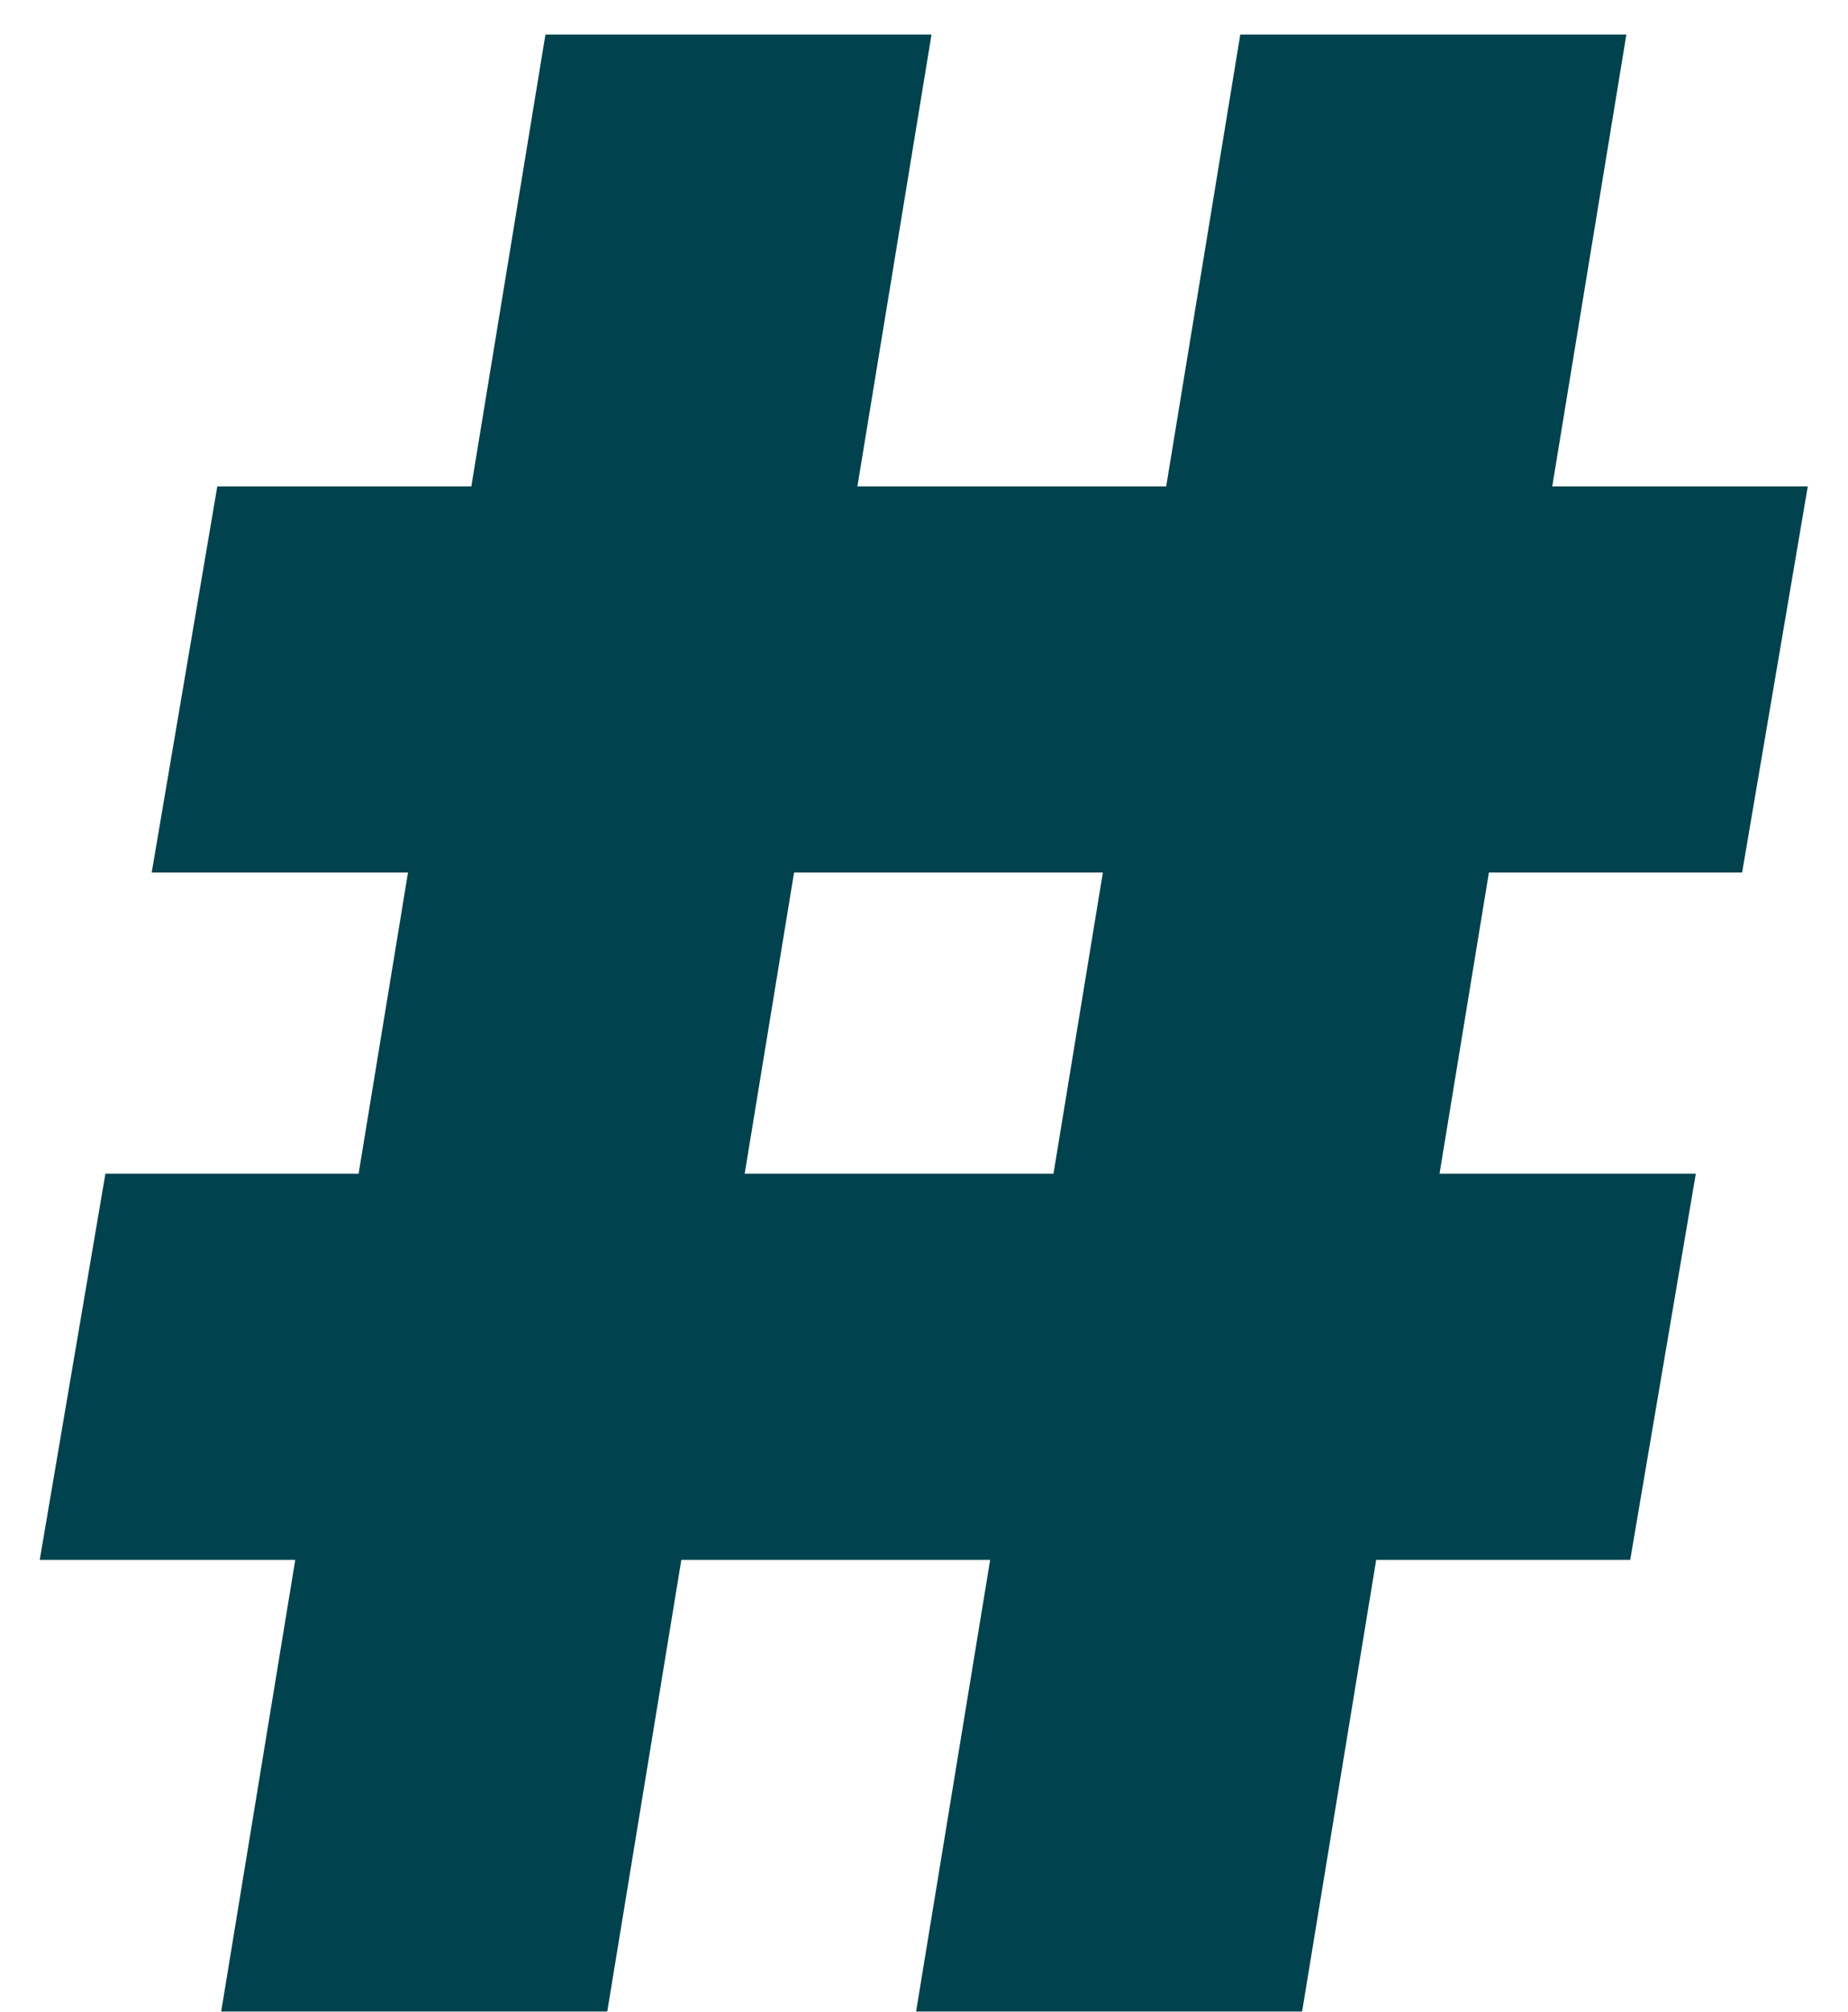 <?xml version="1.0" encoding="UTF-8"?> <svg xmlns="http://www.w3.org/2000/svg" width="34" height="37" viewBox="0 0 34 37" fill="none"> <g filter="url(#filter0_ii_61_62)"> <path d="M16.854 37L22.819 0.636H29.922L23.956 37H16.854ZM0.731 28.69L1.939 21.588H31.2L29.993 28.69H0.731ZM4.069 37L10.035 0.636H17.138L11.172 37H4.069ZM2.791 16.048L3.998 8.946H33.26L32.052 16.048H2.791Z" fill="url(#paint0_linear_61_62)"></path> </g> <defs> <filter id="filter0_ii_61_62" x="0.731" y="-3.363" width="32.528" height="44.363" filterUnits="userSpaceOnUse" color-interpolation-filters="sRGB"> <feFlood flood-opacity="0" result="BackgroundImageFix"></feFlood> <feBlend mode="normal" in="SourceGraphic" in2="BackgroundImageFix" result="shape"></feBlend> <feColorMatrix in="SourceAlpha" type="matrix" values="0 0 0 0 0 0 0 0 0 0 0 0 0 0 0 0 0 0 127 0" result="hardAlpha"></feColorMatrix> <feOffset dy="-4"></feOffset> <feGaussianBlur stdDeviation="2"></feGaussianBlur> <feComposite in2="hardAlpha" operator="arithmetic" k2="-1" k3="1"></feComposite> <feColorMatrix type="matrix" values="0 0 0 0 0 0 0 0 0 0 0 0 0 0 0 0 0 0 0.5 0"></feColorMatrix> <feBlend mode="normal" in2="shape" result="effect1_innerShadow_61_62"></feBlend> <feColorMatrix in="SourceAlpha" type="matrix" values="0 0 0 0 0 0 0 0 0 0 0 0 0 0 0 0 0 0 127 0" result="hardAlpha"></feColorMatrix> <feOffset dy="4"></feOffset> <feGaussianBlur stdDeviation="2"></feGaussianBlur> <feComposite in2="hardAlpha" operator="arithmetic" k2="-1" k3="1"></feComposite> <feColorMatrix type="matrix" values="0 0 0 0 0.208 0 0 0 0 0.529 0 0 0 0 0.529 0 0 0 1 0"></feColorMatrix> <feBlend mode="normal" in2="effect1_innerShadow_61_62" result="effect2_innerShadow_61_62"></feBlend> </filter> <linearGradient id="paint0_linear_61_62" x1="17" y1="-12" x2="17" y2="49" gradientUnits="userSpaceOnUse"> <stop offset="1" stop-color="#00424D"></stop> </linearGradient> </defs> </svg> 